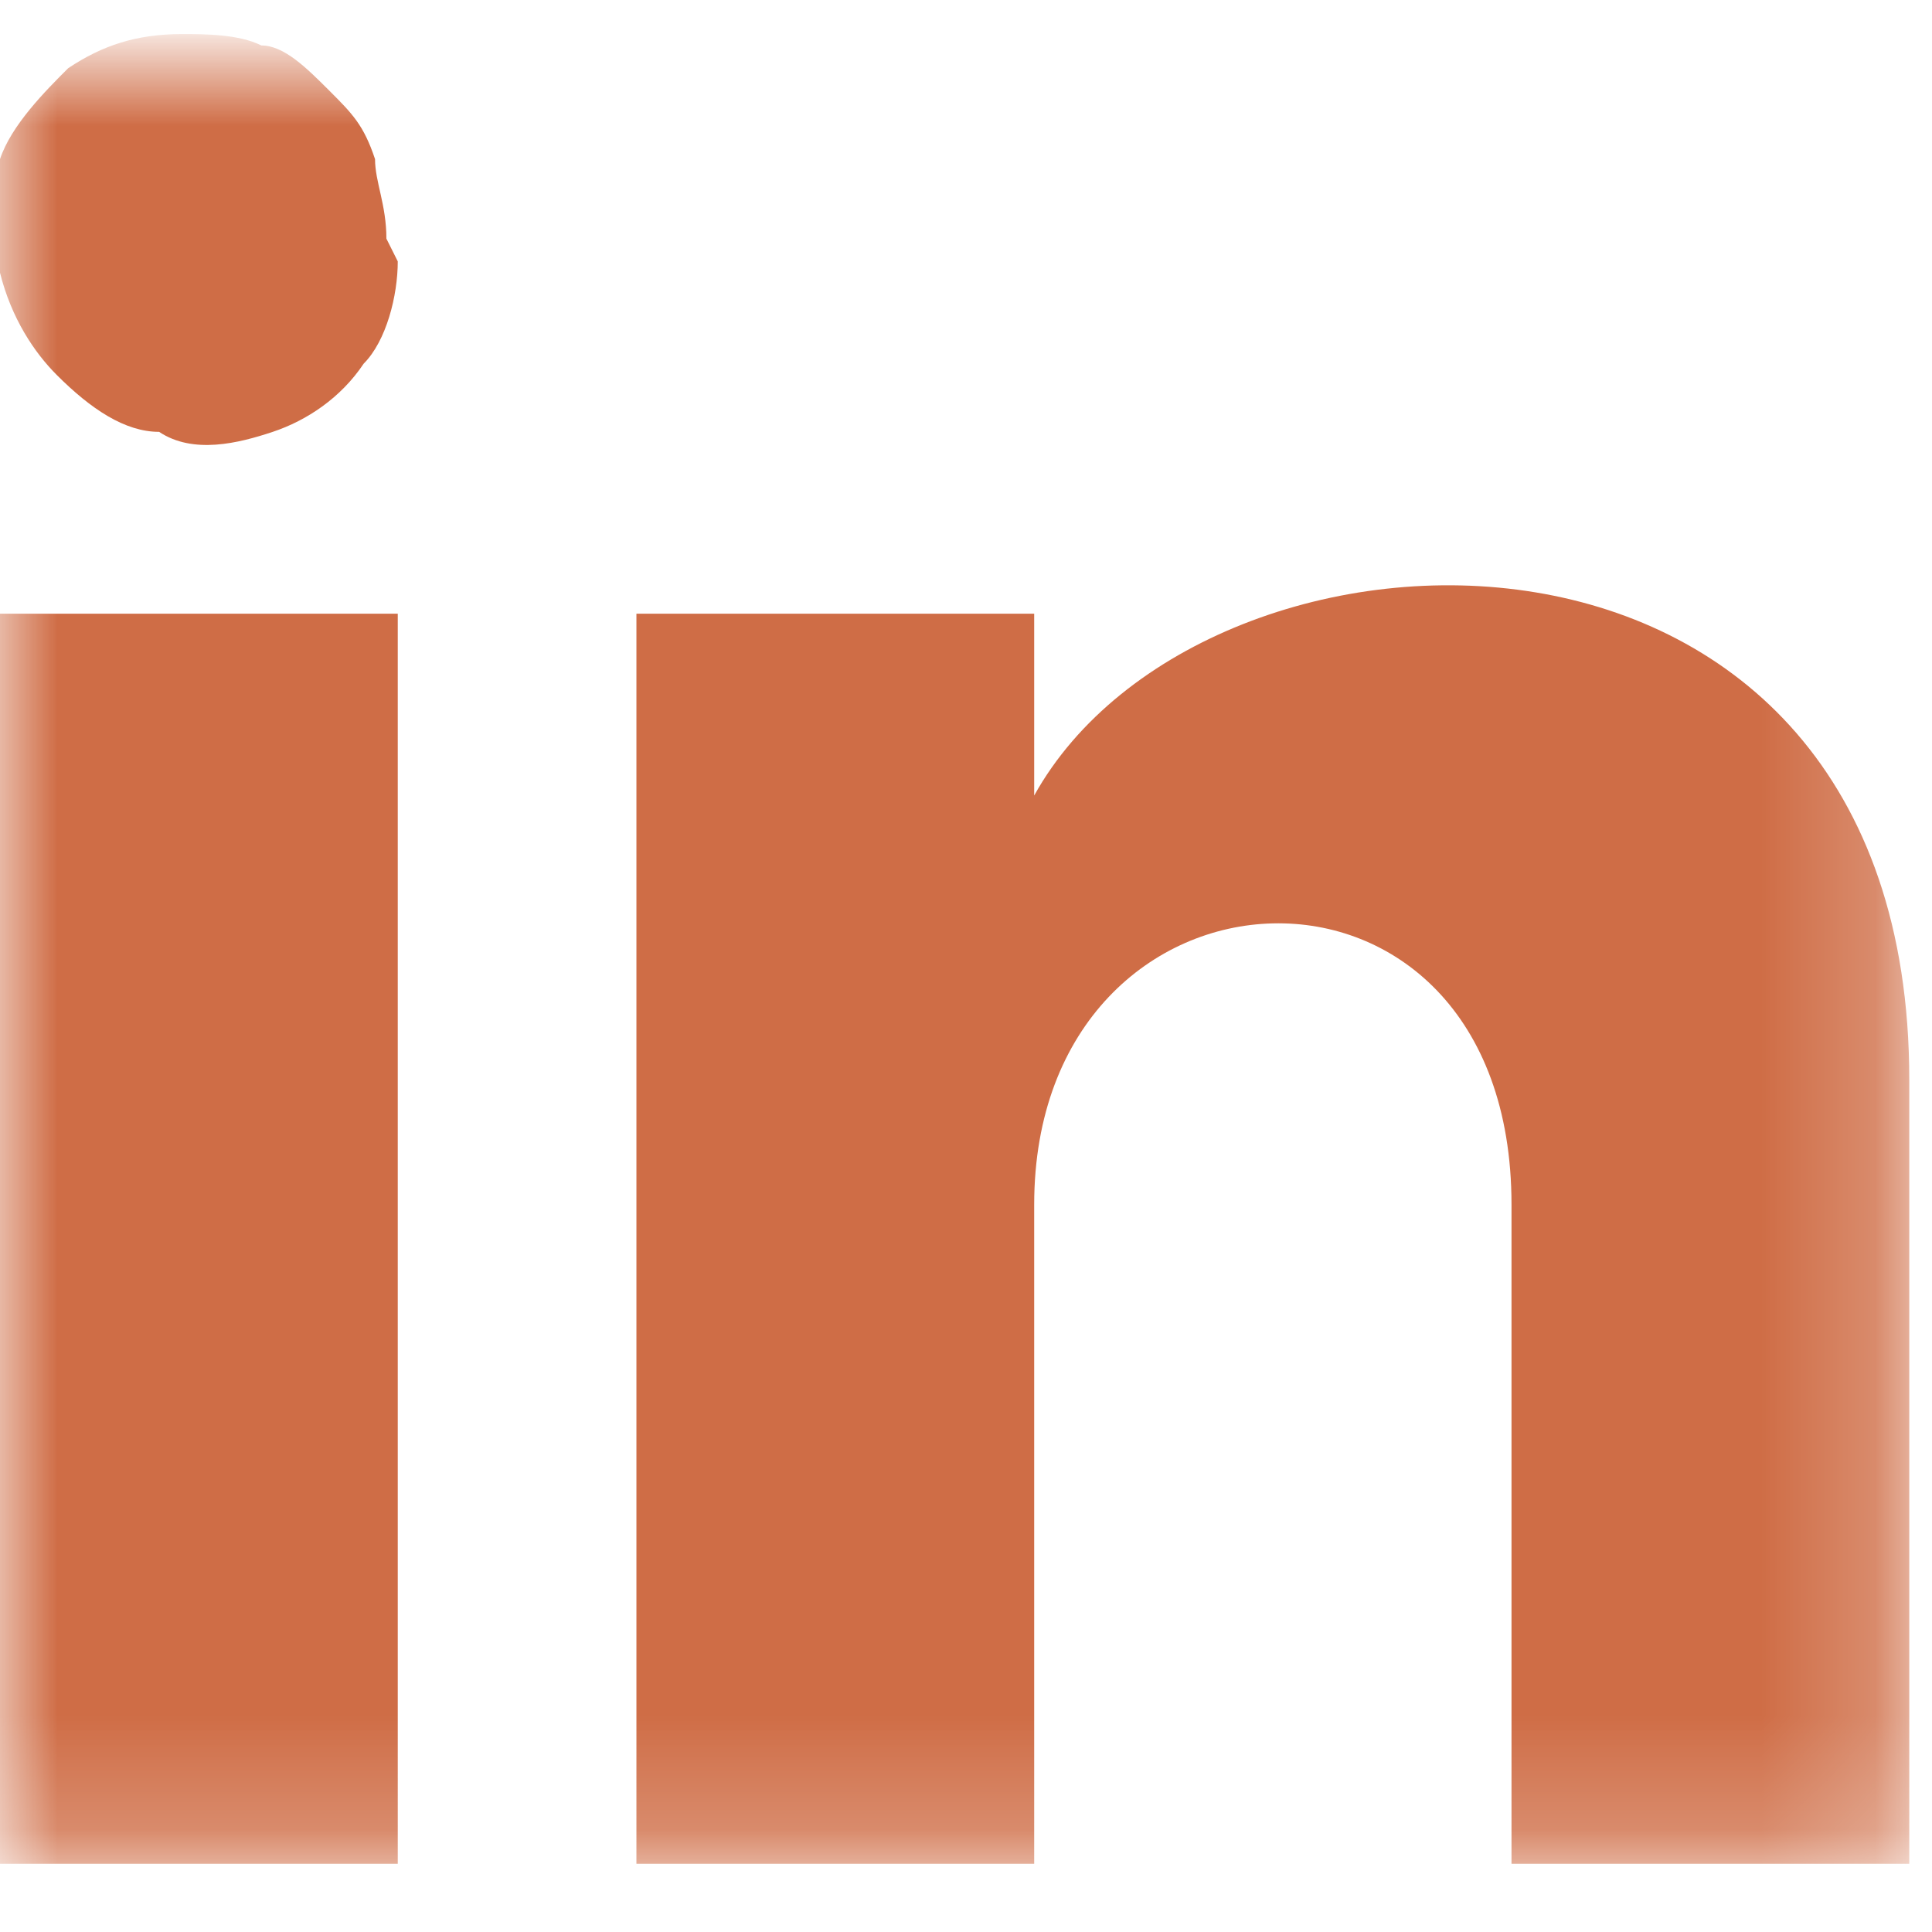 <?xml version="1.0" encoding="UTF-8"?>
<svg id="Layer_1" xmlns="http://www.w3.org/2000/svg" xmlns:xlink="http://www.w3.org/1999/xlink" version="1.1" viewBox="0 0 17 17">
  <!-- Generator: Adobe Illustrator 29.0.1, SVG Export Plug-In . SVG Version: 2.1.0 Build 192)  -->
  <defs>
    <style>
      .st0 {
        mask: url(#mask);
      }

      .st1 {
        fill: #cf6d46;
      }

      .st2 {
        fill: #fff;
      }
    </style>
    <mask id="mask" x="0" y=".6" width="16.8" height="15.8" maskUnits="userSpaceOnUse">
      <g id="mask0_46_5294">
        <path class="st2" d="M16.8.6H0v15.8h16.8V.6Z"/>
      </g>
    </mask>
  </defs>
  <g class="st0">
    <path class="st1" d="M3.5,2.3c0,.3-.1.7-.3.9-.2.3-.5.5-.8.6-.3.1-.7.2-1,0-.3,0-.6-.2-.9-.5-.2-.2-.4-.5-.5-.9,0-.3,0-.7,0-1,.1-.3.4-.6.6-.8.3-.2.6-.3,1-.3.2,0,.5,0,.7.1.2,0,.4.2.6.4.2.2.3.3.4.6,0,.2.1.4.1.7ZM3.5,5.4H0v11h3.5V5.4ZM9.1,5.4h-3.5v11h3.5v-5.8c0-3.2,4.2-3.4,4.2,0v5.8h3.5v-6.9c0-5.4-6.2-5.2-7.7-2.5v-1.5Z"/>
  </g>
</svg>